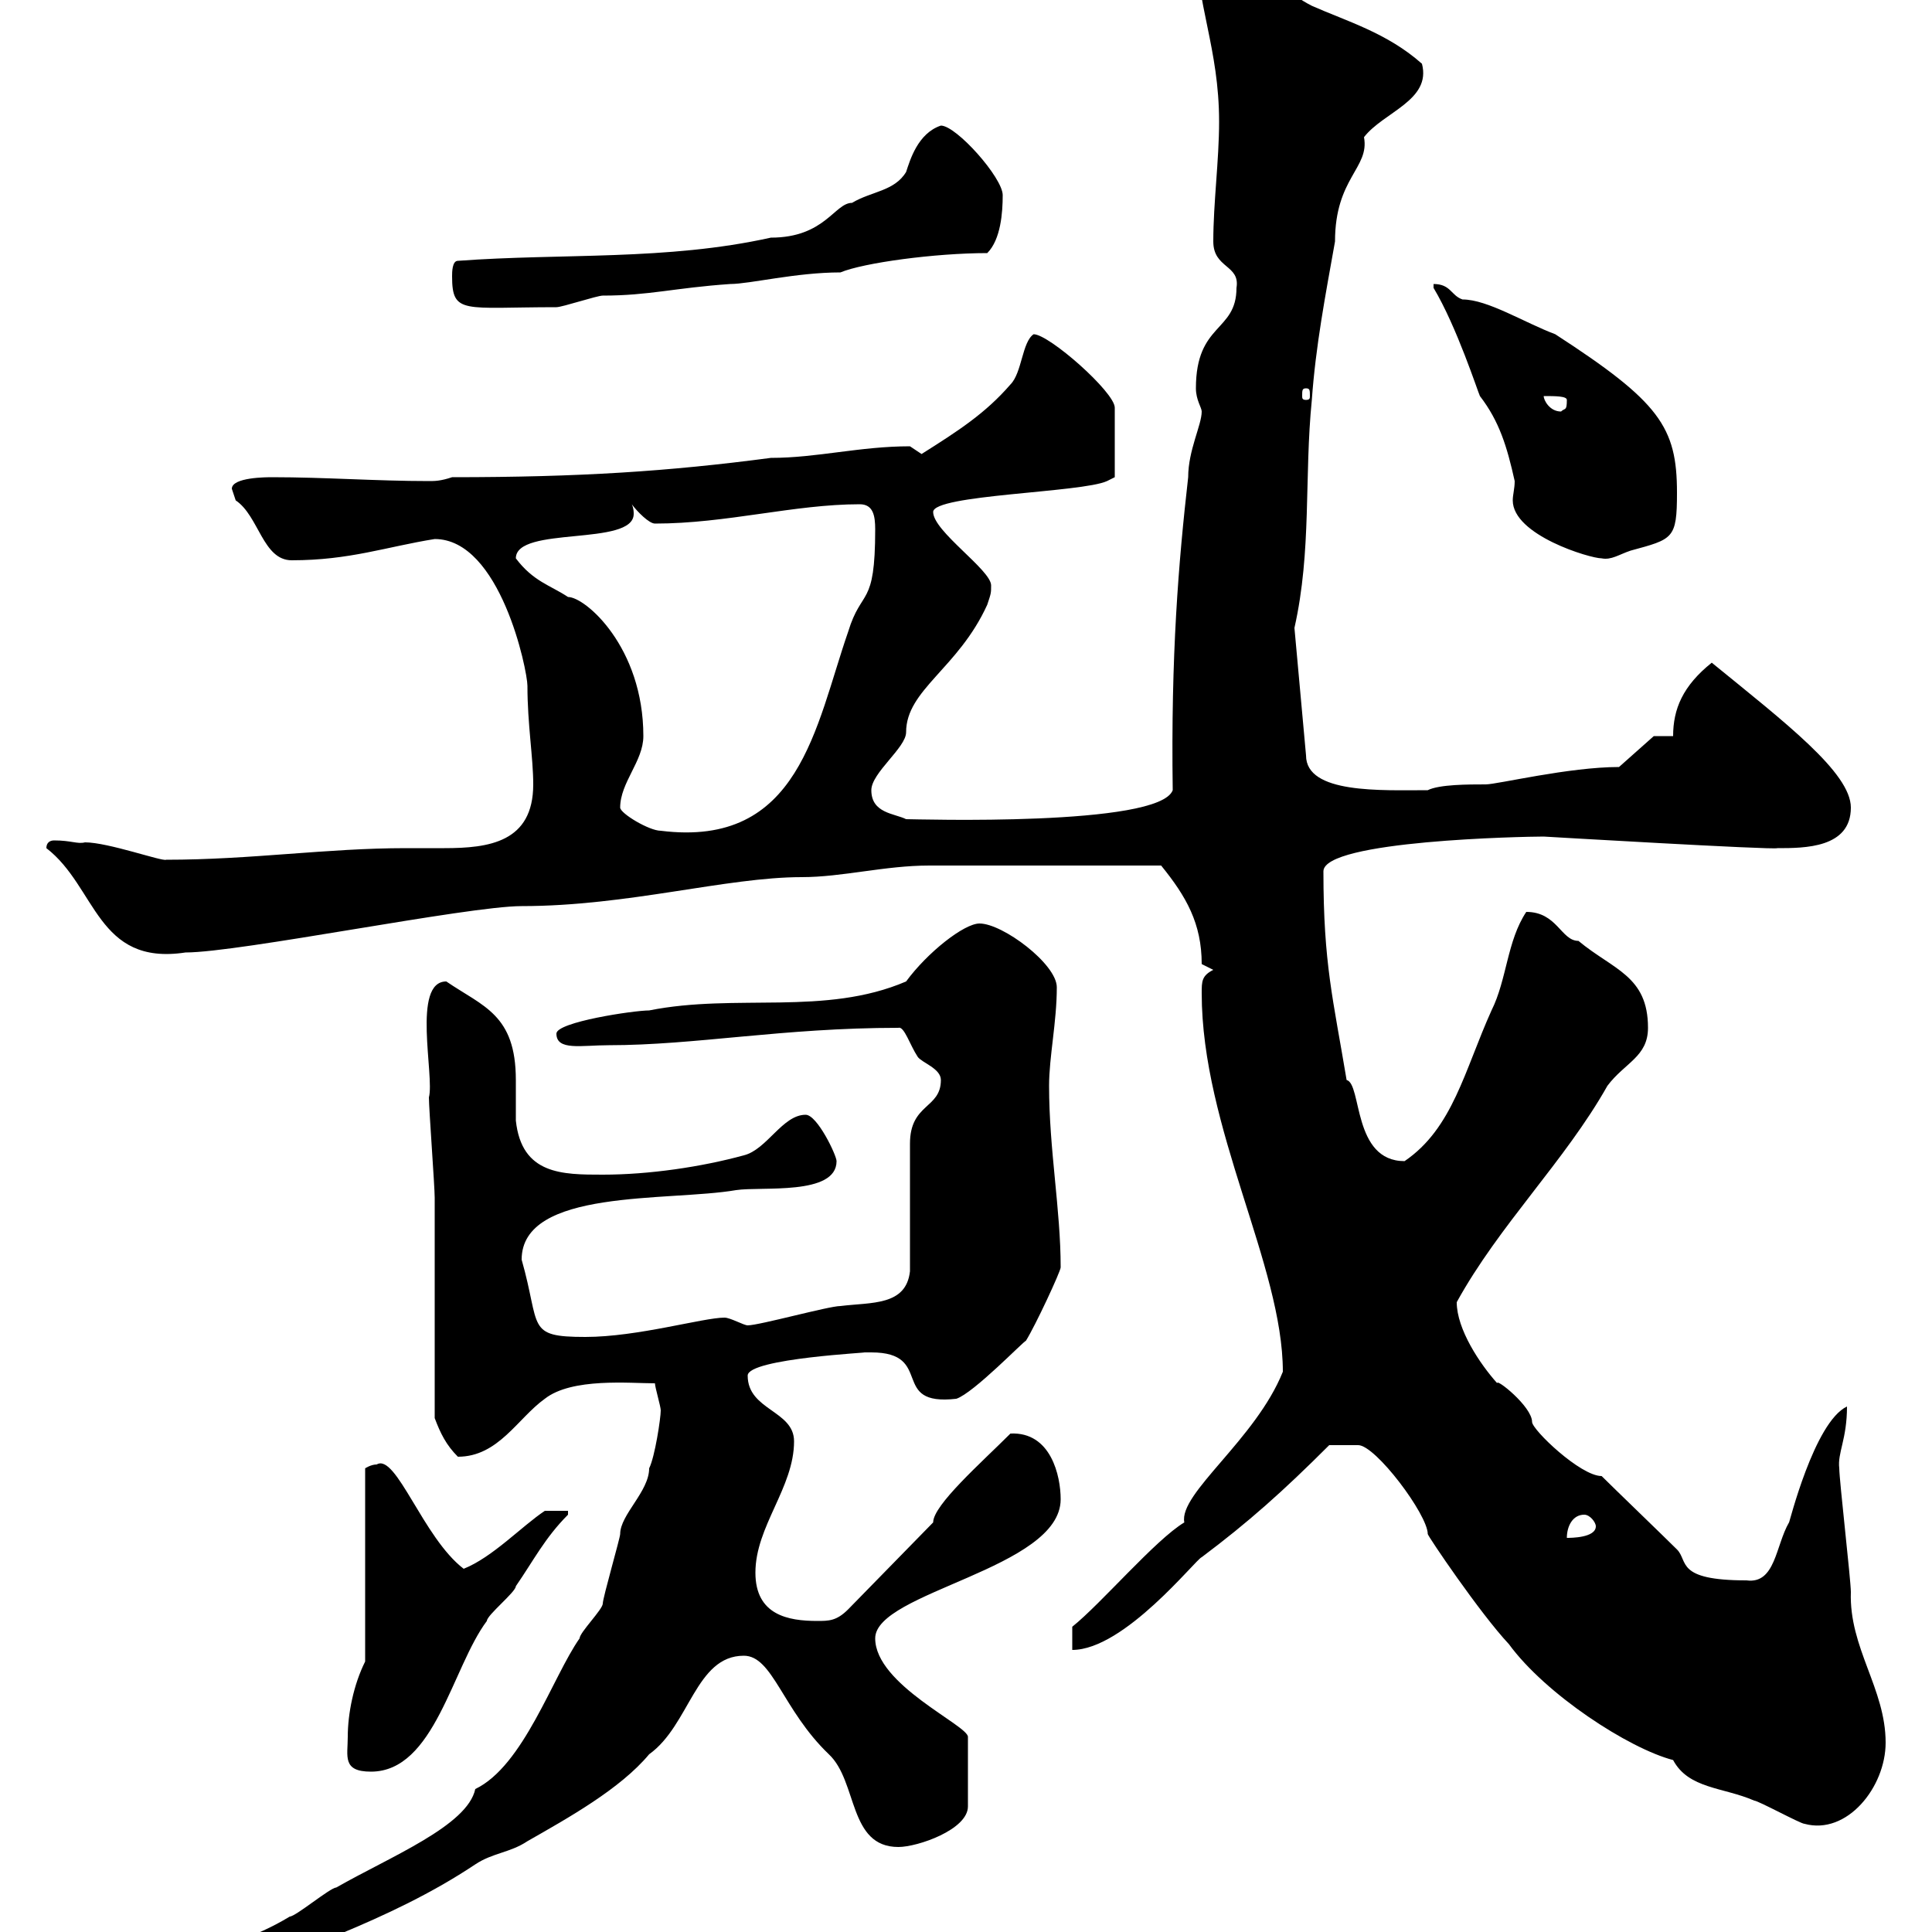 <svg xmlns="http://www.w3.org/2000/svg" xmlns:xlink="http://www.w3.org/1999/xlink" width="300" height="300"><path d="M25.20 306.60C25.20 310.50 27.90 309.30 30.60 309.30C45 303 60.30 298.50 73.80 289.50C76.50 287.70 79.20 287.70 81.90 285.90C88.20 282.30 96.30 277.80 100.80 272.40C107.10 267.90 108 257.10 115.50 257.10C120 257.10 121.50 265.50 128.70 272.40C133.20 276.60 131.70 286.80 139.50 286.80C142.50 286.80 150.30 284.10 150.30 280.50L150.30 269.70C150.30 267.90 135.90 261.60 135.90 254.40C135.90 247.20 164.70 243.60 164.70 232.80C164.70 229.20 163.20 222.30 156.90 222.60C152.40 227.10 144.90 233.70 144.90 236.40L131.70 249.90C129.90 251.70 128.70 251.70 126.90 251.70C122.40 251.70 117.30 250.80 117.30 244.20C117.30 237 123.30 231 123.30 223.80C123.30 219 116.10 219 116.10 213.60C116.10 210.90 135.90 210 134.10 210C134.10 210 134.10 210 135.30 210C145.20 210 138 218.40 148.50 217.20C151.20 216.30 159 208.20 159.30 208.20C160.80 205.80 164.70 197.40 164.70 196.80C164.70 187.80 162.90 178.50 162.90 168.60C162.90 164.10 164.10 158.70 164.10 153.30C164.10 149.70 155.70 143.40 152.10 143.40C149.70 143.40 144 147.90 140.70 152.40C128.10 157.80 114.30 154.20 100.80 156.90C98.40 156.90 86.40 158.70 86.40 160.50C86.40 163.20 90.30 162.30 94.50 162.30C108 162.30 121.50 159.60 139.50 159.60C140.40 159.30 141.30 162.30 142.50 164.10C143.10 165 146.10 165.90 146.10 167.70C146.10 172.20 141.30 171.30 141.30 177.60C141.30 180.30 141.30 195 141.30 197.40C140.70 202.80 135.30 202.20 130.50 202.80C128.70 202.80 117.90 205.80 116.10 205.80C115.50 205.80 113.40 204.60 112.50 204.60C109.20 204.60 99 207.60 90.90 207.60C81.60 207.60 84 206.10 81 195.60C81 184.50 103.80 186.60 114.30 184.80C118.20 184.20 129.90 185.70 129.90 180.30C129.90 179.40 126.90 173.10 125.10 173.10C121.50 173.10 119.10 178.50 115.50 179.40C108.90 181.20 100.80 182.40 93.60 182.40C87.30 182.40 81 182.40 80.10 174C80.10 171.60 80.10 169.80 80.10 167.70C80.10 157.50 75 156.30 69.30 152.40C63.90 152.40 67.50 167.10 66.60 170.40C66.60 172.20 67.50 184.20 67.50 186C67.50 191.40 67.50 214.80 67.50 220.20C68.40 222.60 69.30 224.40 71.10 226.20C77.40 226.20 80.40 220.20 84.60 217.20C88.80 213.90 97.80 214.80 101.70 214.80C101.70 215.40 102.60 218.40 102.60 219C102.60 220.20 101.70 226.20 100.80 228C100.80 231.60 96.30 235.20 96.30 238.20C96.30 238.80 93.60 248.10 93.60 249C93.60 249.90 90 253.50 90 254.40C85.80 260.40 81.30 274.20 73.80 277.80C72.60 283.50 60.60 288.30 52.20 293.10C51.30 293.10 45.90 297.60 45 297.60C33.60 304.50 25.20 302.10 25.20 306.60ZM206.40 224.40L210.90 224.40C213.60 224.40 221.70 235.20 221.70 238.20C221.70 238.50 229.80 250.50 234.30 255.30C240 263.10 252.90 271.50 259.80 273.30C262.20 277.80 267.60 277.50 272.40 279.60C273 279.60 279.60 283.20 280.20 283.20C286.80 285 292.80 277.50 292.80 270.60C292.80 262.20 287.10 255.90 287.40 247.20C287.40 245.40 285.60 229.80 285.60 228C285.30 225.60 286.80 223.50 286.80 218.40C281.70 220.80 277.80 236.70 277.80 236.40C275.70 240 275.70 246 271.20 245.40C260.10 245.40 262.20 242.40 260.40 240.60C258.60 238.80 250.50 231 248.70 229.20C245.40 229.20 237.90 222 237.90 220.80C237.90 218.40 232.20 213.90 232.50 214.80C229.80 211.80 226.20 206.40 226.20 202.20C232.80 190.20 243 180.30 249.60 168.60C252.30 165 255.90 164.10 255.90 159.60C255.90 151.50 250.50 150.60 245.10 146.10C242.40 146.10 241.80 141.60 237 141.60C234 146.10 234 152.10 231.60 156.90C227.40 166.20 225.60 175.20 218.10 180.30C210 180.30 211.50 168.30 209.10 167.70C207 155.10 205.50 149.70 205.50 135.30C205.50 130.50 236.70 129.90 239.70 129.90C239.70 129.90 275.40 132 276 131.70C280.20 131.70 287.40 131.70 287.40 125.40C287.40 120 277.20 112.20 265.80 102.90C261.30 106.50 259.80 110.10 259.80 114.30C259.80 114.30 256.80 114.30 256.80 114.30L251.40 119.10C243.60 119.10 232.50 121.80 230.70 121.80C228 121.80 223.50 121.80 221.70 122.70C214.50 122.70 202.80 123.30 202.80 117.30L201 97.50C203.70 85.50 202.50 74.10 203.70 62.10C204.30 53.70 205.80 45.90 207.30 37.50C207.30 27.60 212.70 26.10 211.80 21.30C214.80 17.40 222.30 15.60 220.80 9.90C215.40 5.10 209.10 3.30 203.70 0.90C200.10-0.90 196.50-4.50 192.90-6.30C189.90-8.40 187.80-8.40 185.70-9.30C185.70 0.60 189.30 7.50 189.30 18.90C189.30 24.90 188.40 31.50 188.40 37.50C188.40 41.70 192.60 41.10 192 44.70C192 51.60 185.70 50.10 185.70 60.30C185.70 62.10 186.60 63.30 186.60 63.90C186.60 66 184.50 69.90 184.50 74.10C183 87.30 181.80 101.70 182.10 122.70C180 128.40 142.20 127.20 140.70 127.20C138.90 126.30 135.30 126.30 135.30 122.70C135.30 120 140.70 116.10 140.70 113.70C140.70 107.10 148.80 103.80 153.30 93.90C153.90 92.10 153.90 92.10 153.90 90.90C153.90 88.50 144.90 82.50 144.90 79.50C144.90 76.80 168 76.50 171.90 74.70C171.90 74.70 173.10 74.10 173.10 74.10L173.10 63.30C173.10 60.90 162.90 51.90 160.50 51.90C158.70 53.10 158.70 57.90 156.90 59.70C153 64.20 148.80 66.90 143.10 70.50C143.10 70.50 141.30 69.30 141.30 69.30C133.50 69.30 126.90 71.10 119.70 71.10C103.80 73.20 90 74.10 70.20 74.10C68.40 74.70 67.50 74.70 66.60 74.70C58.50 74.70 50.40 74.10 42.30 74.10C41.40 74.10 36 74.10 36 75.90C36 75.90 36.60 77.70 36.60 77.70C40.20 80.10 40.80 87 45.30 87C54.30 87 60 84.90 67.50 83.70C77.70 83.70 81.90 104.10 81.90 106.50C81.90 112.50 82.80 117.60 82.80 121.80C82.80 130.80 75.90 131.70 69 131.70C66.90 131.70 64.80 131.70 63 131.70C50.70 131.70 39 133.50 25.80 133.50C25.20 133.80 16.80 130.80 13.20 130.80C12 131.10 11.10 130.50 8.40 130.50C7.80 130.50 7.20 130.80 7.20 131.70C15 137.70 15 150 28.80 147.90C37.20 147.90 72.60 140.70 81 140.70C97.50 140.70 112.80 136.20 124.50 136.20C130.80 136.20 137.40 134.40 144.30 134.40L180.30 134.40C184.20 139.20 186.60 143.40 186.60 149.70L188.40 150.60C186.60 151.50 186.60 152.40 186.60 154.20C186.60 175.20 199.20 196.50 199.20 213C195 223.50 183 231.90 183.90 236.40C179.40 239.10 171 249 166.50 252.60L166.50 256.20C174.60 256.20 185.70 242.10 186.60 241.80C193.80 236.40 199.20 231.60 206.40 224.40ZM54 269.70C54 272.70 53.10 275.10 57.60 275.10C67.50 275.10 70.20 258.90 75.60 251.70C75.60 250.80 80.10 247.20 80.10 246.30C82.80 242.40 84.60 238.80 88.20 235.20L88.20 234.60L84.60 234.60C81 237 76.50 241.80 72 243.60C65.70 238.80 61.50 225.60 58.50 227.40C57.60 227.40 56.70 228 56.70 228L56.70 258C54.90 261.60 54 266.10 54 269.70ZM246 235.20C246.90 235.20 247.80 236.40 247.80 237C247.80 238.80 243.90 238.80 243.30 238.80C243.30 237 244.20 235.20 246 235.20ZM96.30 125.40C96.30 121.50 99.90 118.20 99.90 114.30C99.90 100.50 90.90 92.70 88.20 92.70C85.50 90.90 82.80 90.30 80.10 86.70C80.10 81.60 98.40 84.90 98.40 79.80C98.40 79.50 98.40 78.90 98.10 78.30C99 79.50 100.80 81.30 101.70 81.30C112.80 81.30 123.30 78.30 133.50 78.30C135.60 78.30 135.90 80.10 135.90 82.20C135.90 94.50 133.80 91.20 131.70 98.10C126.60 112.80 124.20 131.70 102.60 129C100.80 129 96.30 126.30 96.30 125.40ZM222.60 44.70C226.20 50.70 229.50 60.90 229.80 61.50C232.80 65.40 234 69.30 235.20 74.70C235.20 75.90 234.90 76.80 234.90 77.70C234.90 83.10 246.90 86.70 248.70 86.70C250.20 87 251.40 86.10 253.20 85.50C259.80 83.70 260.40 83.70 260.40 76.50C260.40 66.30 257.70 62.40 241.50 51.90C236.70 50.10 231 46.50 227.10 46.50C225.30 45.90 225.30 44.10 222.60 44.10ZM239.70 61.50C241.50 61.50 243.30 61.50 243.30 62.10C243.30 63.90 243 63.30 242.40 63.90C240.60 63.90 239.70 62.10 239.70 61.50ZM202.80 60.30C203.40 60.30 203.40 60.60 203.40 61.50C203.40 61.80 203.40 62.10 202.80 62.10C202.20 62.10 202.20 61.80 202.20 61.50C202.20 60.60 202.20 60.30 202.80 60.30ZM70.20 42.90C70.20 48.90 72 47.70 86.40 47.70C87.30 47.70 92.70 45.90 93.60 45.90C100.80 45.90 104.70 44.70 113.40 44.10C116.40 44.10 123.60 42.30 130.50 42.30C134.10 40.80 145.20 39.30 153.30 39.30C155.40 37.20 155.70 33 155.70 30.30C155.70 27.60 148.50 19.50 146.10 19.50C142.50 20.70 141.30 24.90 140.70 26.70C138.90 29.70 135.30 29.70 132.30 31.50C129.60 31.50 128.10 36.90 119.70 36.90C103.50 40.50 87.30 39.30 71.10 40.50C70.20 40.50 70.20 42.30 70.20 42.90Z"/></svg>